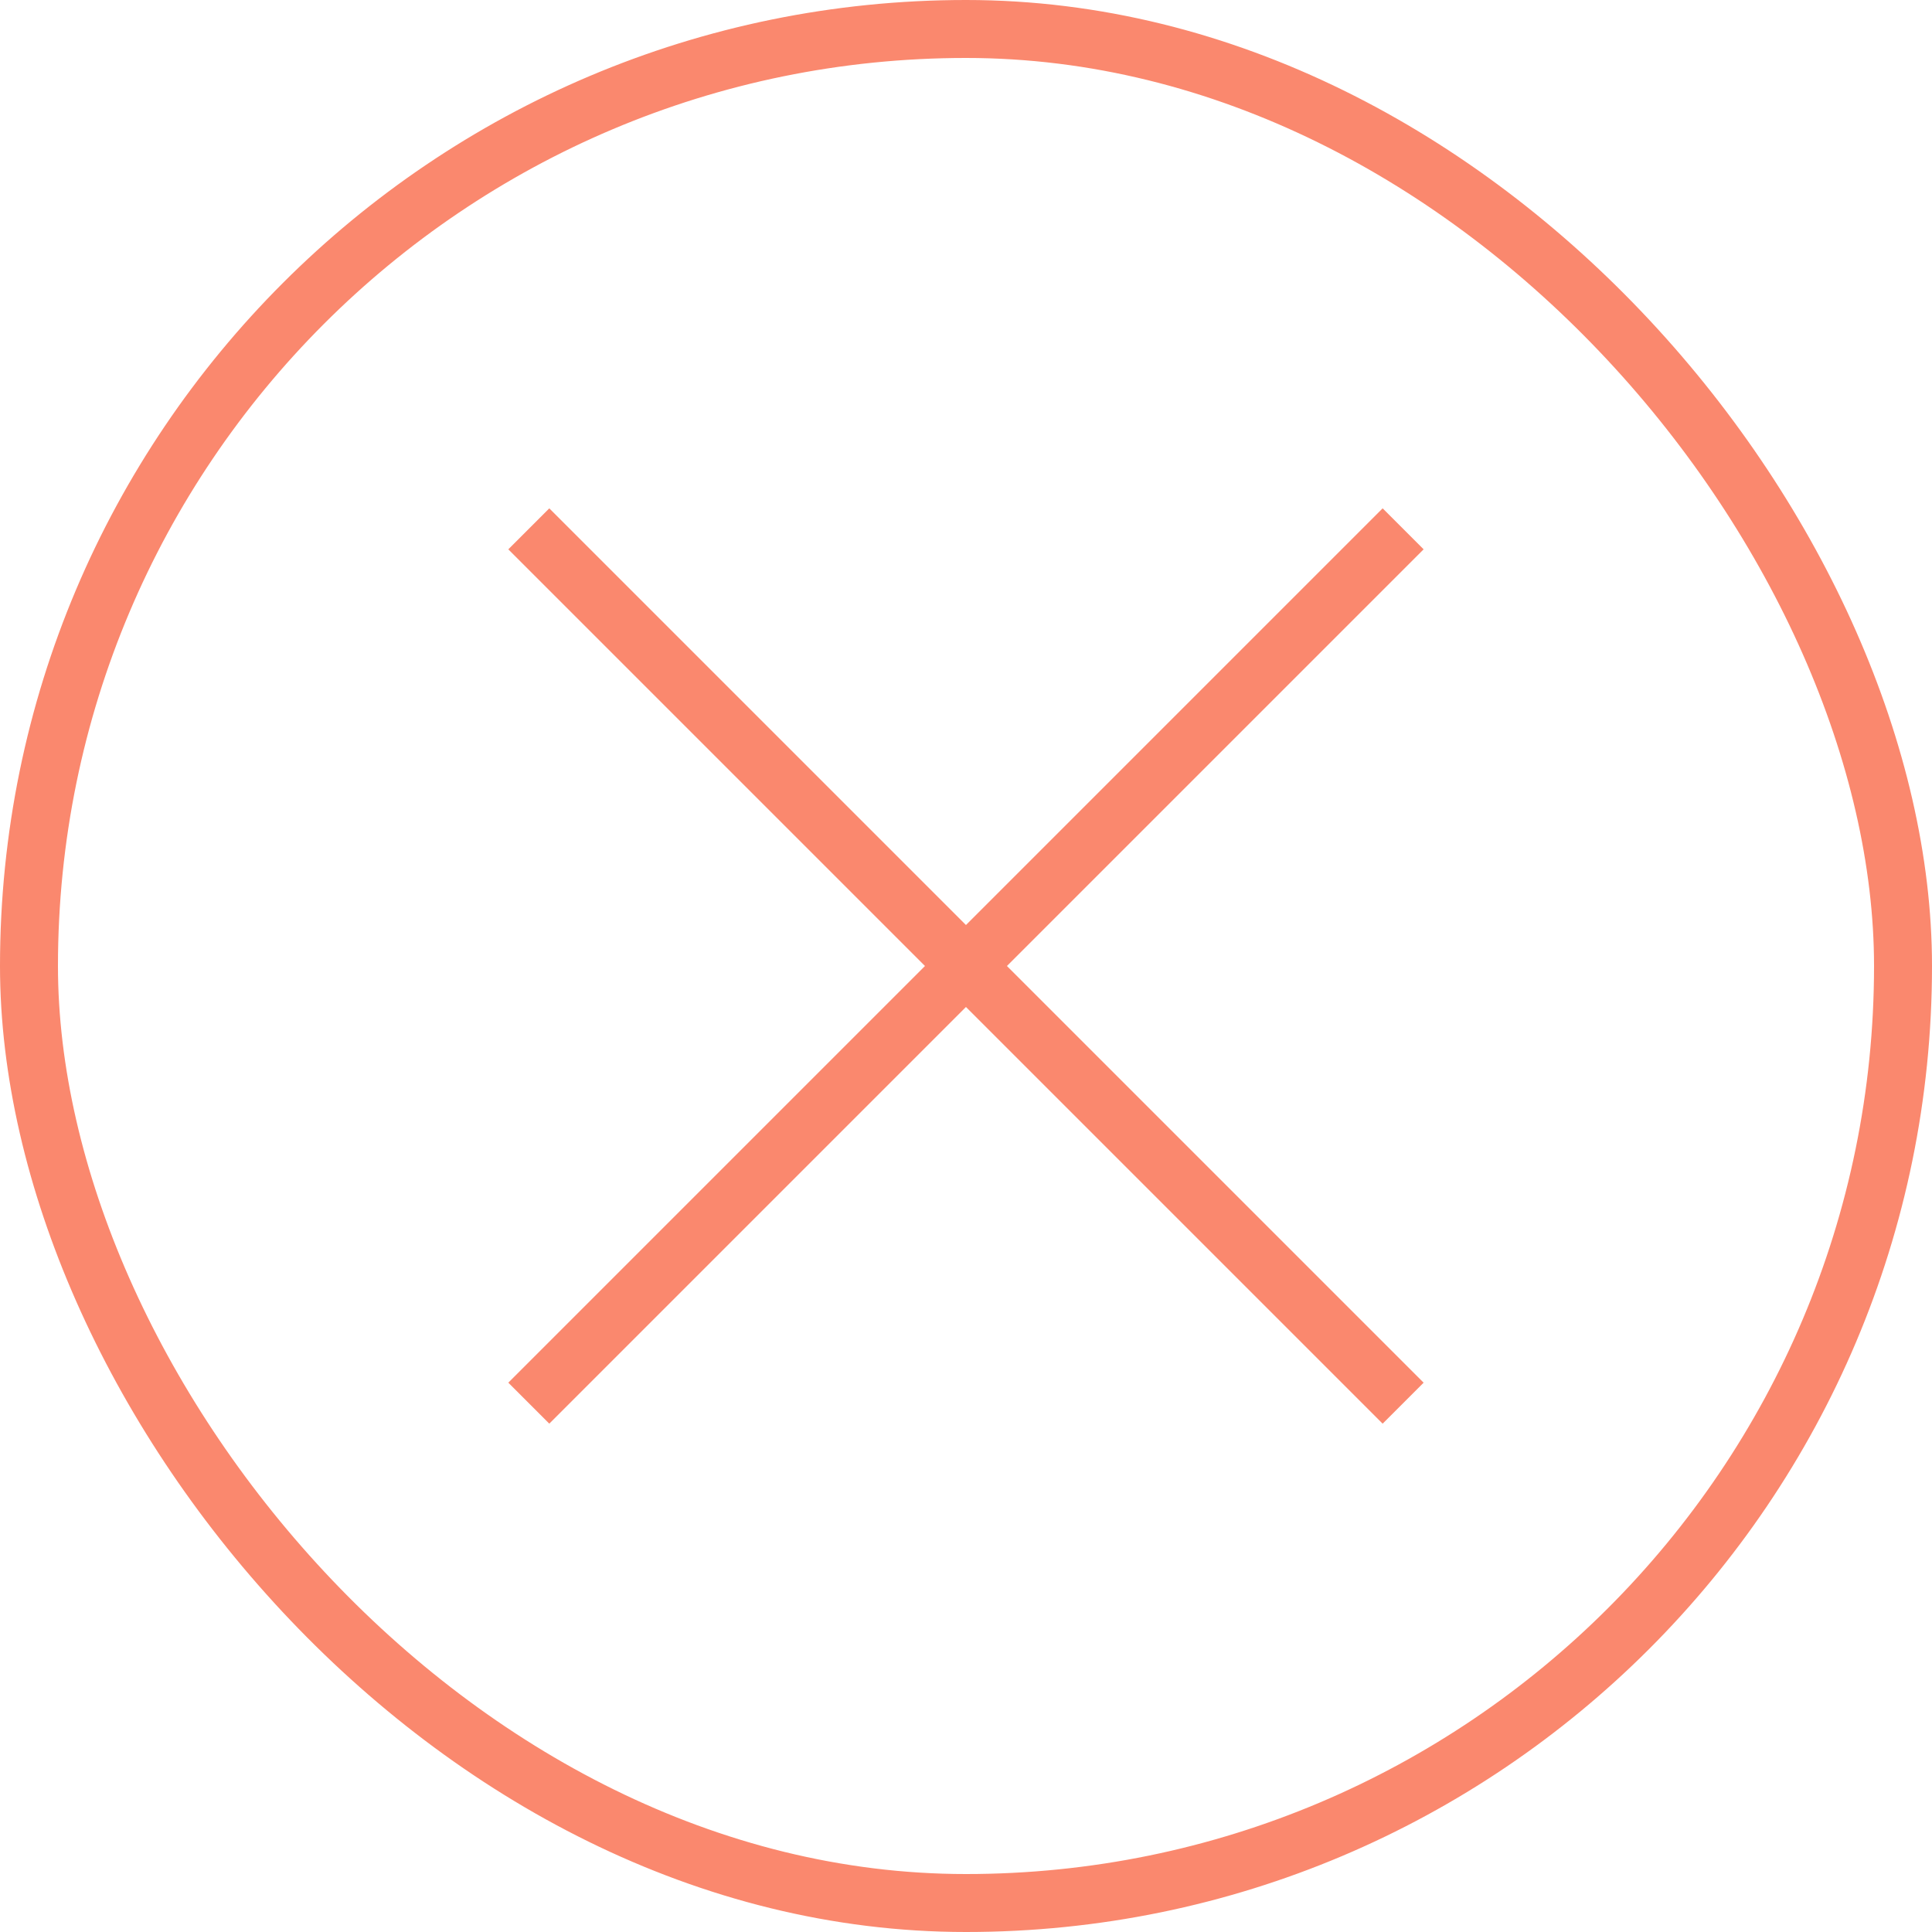 <?xml version="1.0" encoding="UTF-8"?> <svg xmlns="http://www.w3.org/2000/svg" width="100" height="100" viewBox="0 0 100 100" fill="none"><rect x="1.5" y="1.5" width="97" height="97" rx="48.5" stroke="#FA886E" stroke-width="3"></rect><path d="M27.371 72.627L72.626 27.372" stroke="#FA886E" stroke-width="3"></path><path d="M27.371 27.373L72.626 72.628" stroke="#FA886E" stroke-width="3"></path></svg> 